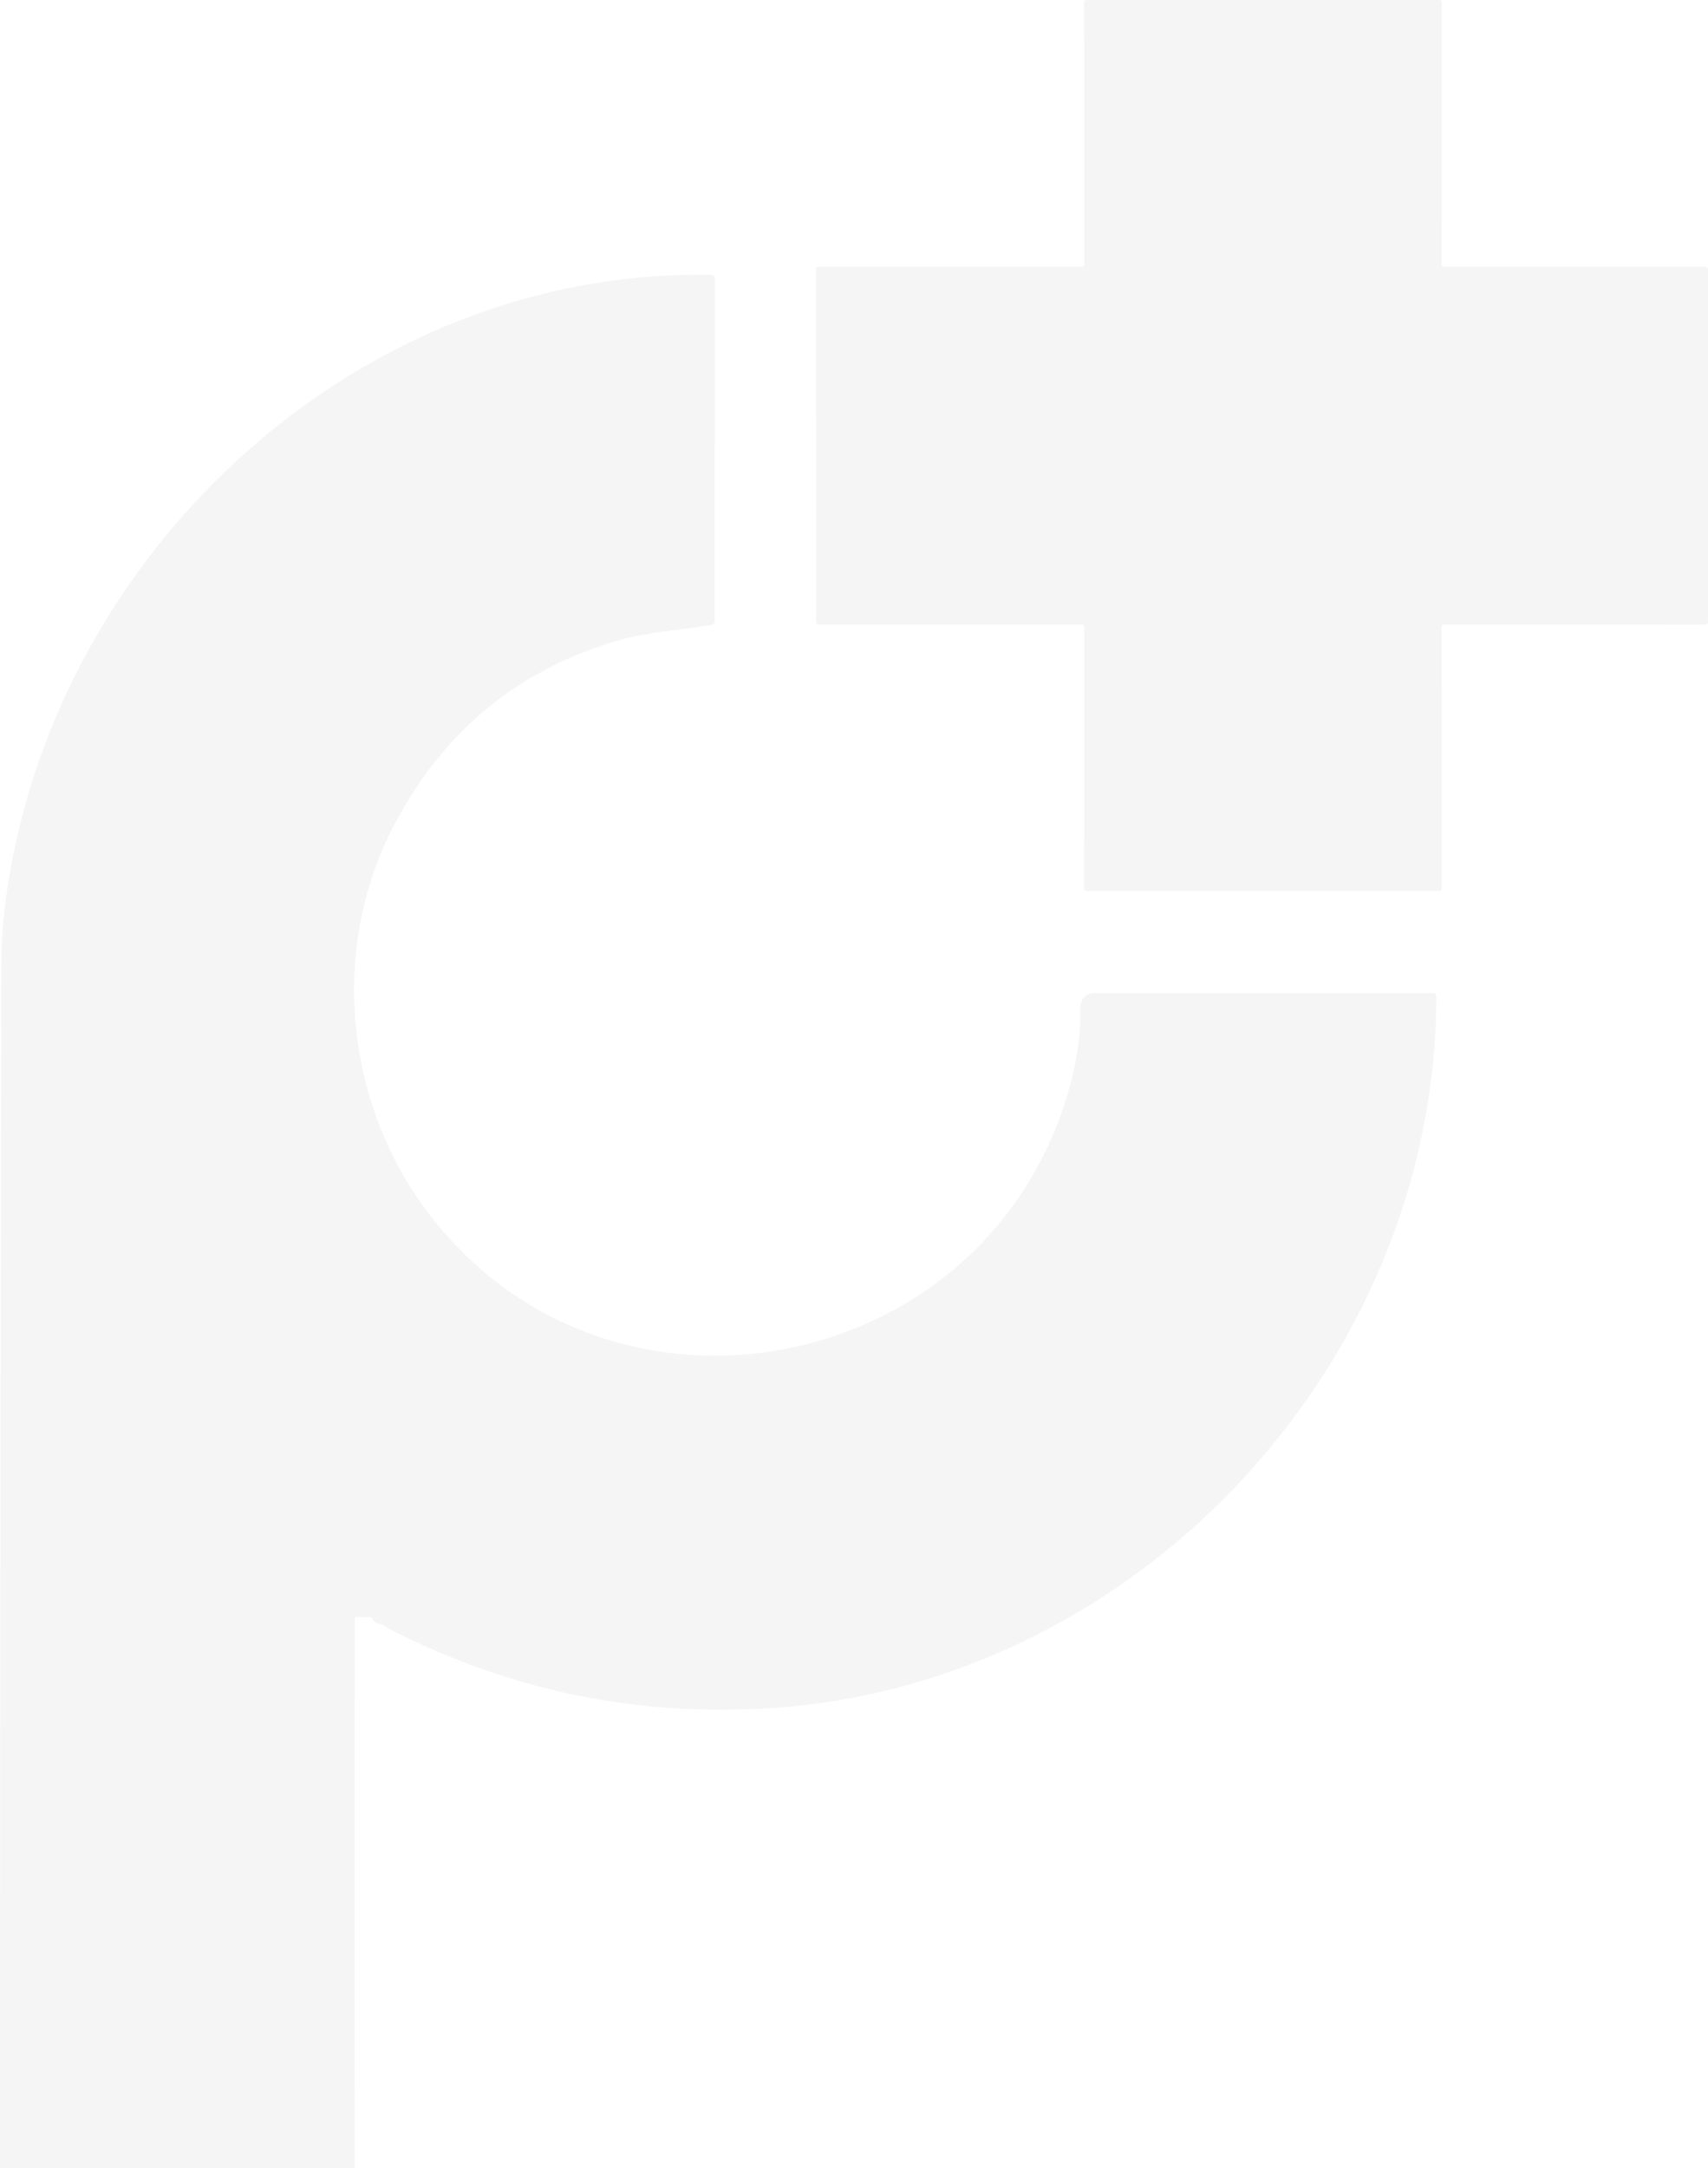 <?xml version="1.0" encoding="UTF-8"?><svg xmlns="http://www.w3.org/2000/svg" viewBox="0 0 423.311 536.99"><defs><style>.cls-1{fill:#000;stroke-width:0px;}.cls-2{mix-blend-mode:multiply;opacity:.04;}.cls-3{isolation:isolate;}</style></defs><g class="cls-3"><g id="_レイヤー_2"><g id="_レイアウト"><g class="cls-2"><path class="cls-1" d="M357.869,66.062l64.869-.016c.309,0,.572.247.572.573v87.477c0,.325-.263.573-.572.573l-64.869-.015c-.325,0-.572.247-.572.572l.015,64.869c0,.309-.247.573-.572.573h-87.477c-.31,0-.573-.264-.573-.573l.015-64.869c0-.325-.247-.572-.557-.572h-65.333c-.31,0-.557-.248-.557-.573l-.016-87.462c0-.326.248-.573.557-.573l65.349.016c.31,0,.557-.248.557-.573l-.015-64.915c0-.31.263-.573.573-.573h87.477c.325,0,.572.263.572.573l-.015,64.915c0,.325.247.573.572.573h0Z"/><path class="cls-1" d="M87.849,536.99H0c.016-99.309.124-198.632.341-297.941.015-6.674.511-12.729,1.548-19.466C14.726,135.514,89.46,66.464,176.256,68.075c.619.015.929.309.929.913l-.062,84.783c-.016.588-.295.913-.852,1.006-7.557,1.254-15.965,1.812-22.655,3.717-24.978,7.138-43.607,22.407-55.918,45.79-16.012,30.414-12.28,68.663,8.285,95.917,44.8,59.356,139.153,41.238,159.129-31.048,1.904-6.922,2.803-13.534,2.679-19.79-.031-1.889,1.471-3.422,3.36-3.422h84.04c.526,0,.79.247.79.759-.109,91.829-75.337,171.718-167.12,176.457-32.117,1.673-61.849-4.491-91.117-19.063-1.146-.588-1.997-1.068-2.555-1.471-.356-.294-.775-.434-1.239-.48-.681-.093-1.177-.418-1.471-.991-.263-.542-.682-.759-1.27-.681-.728.124-1.471.109-2.199-.047-.759-.14-1.115.17-1.115.929l-.047,135.637h0Z"/></g></g></g></g></svg>